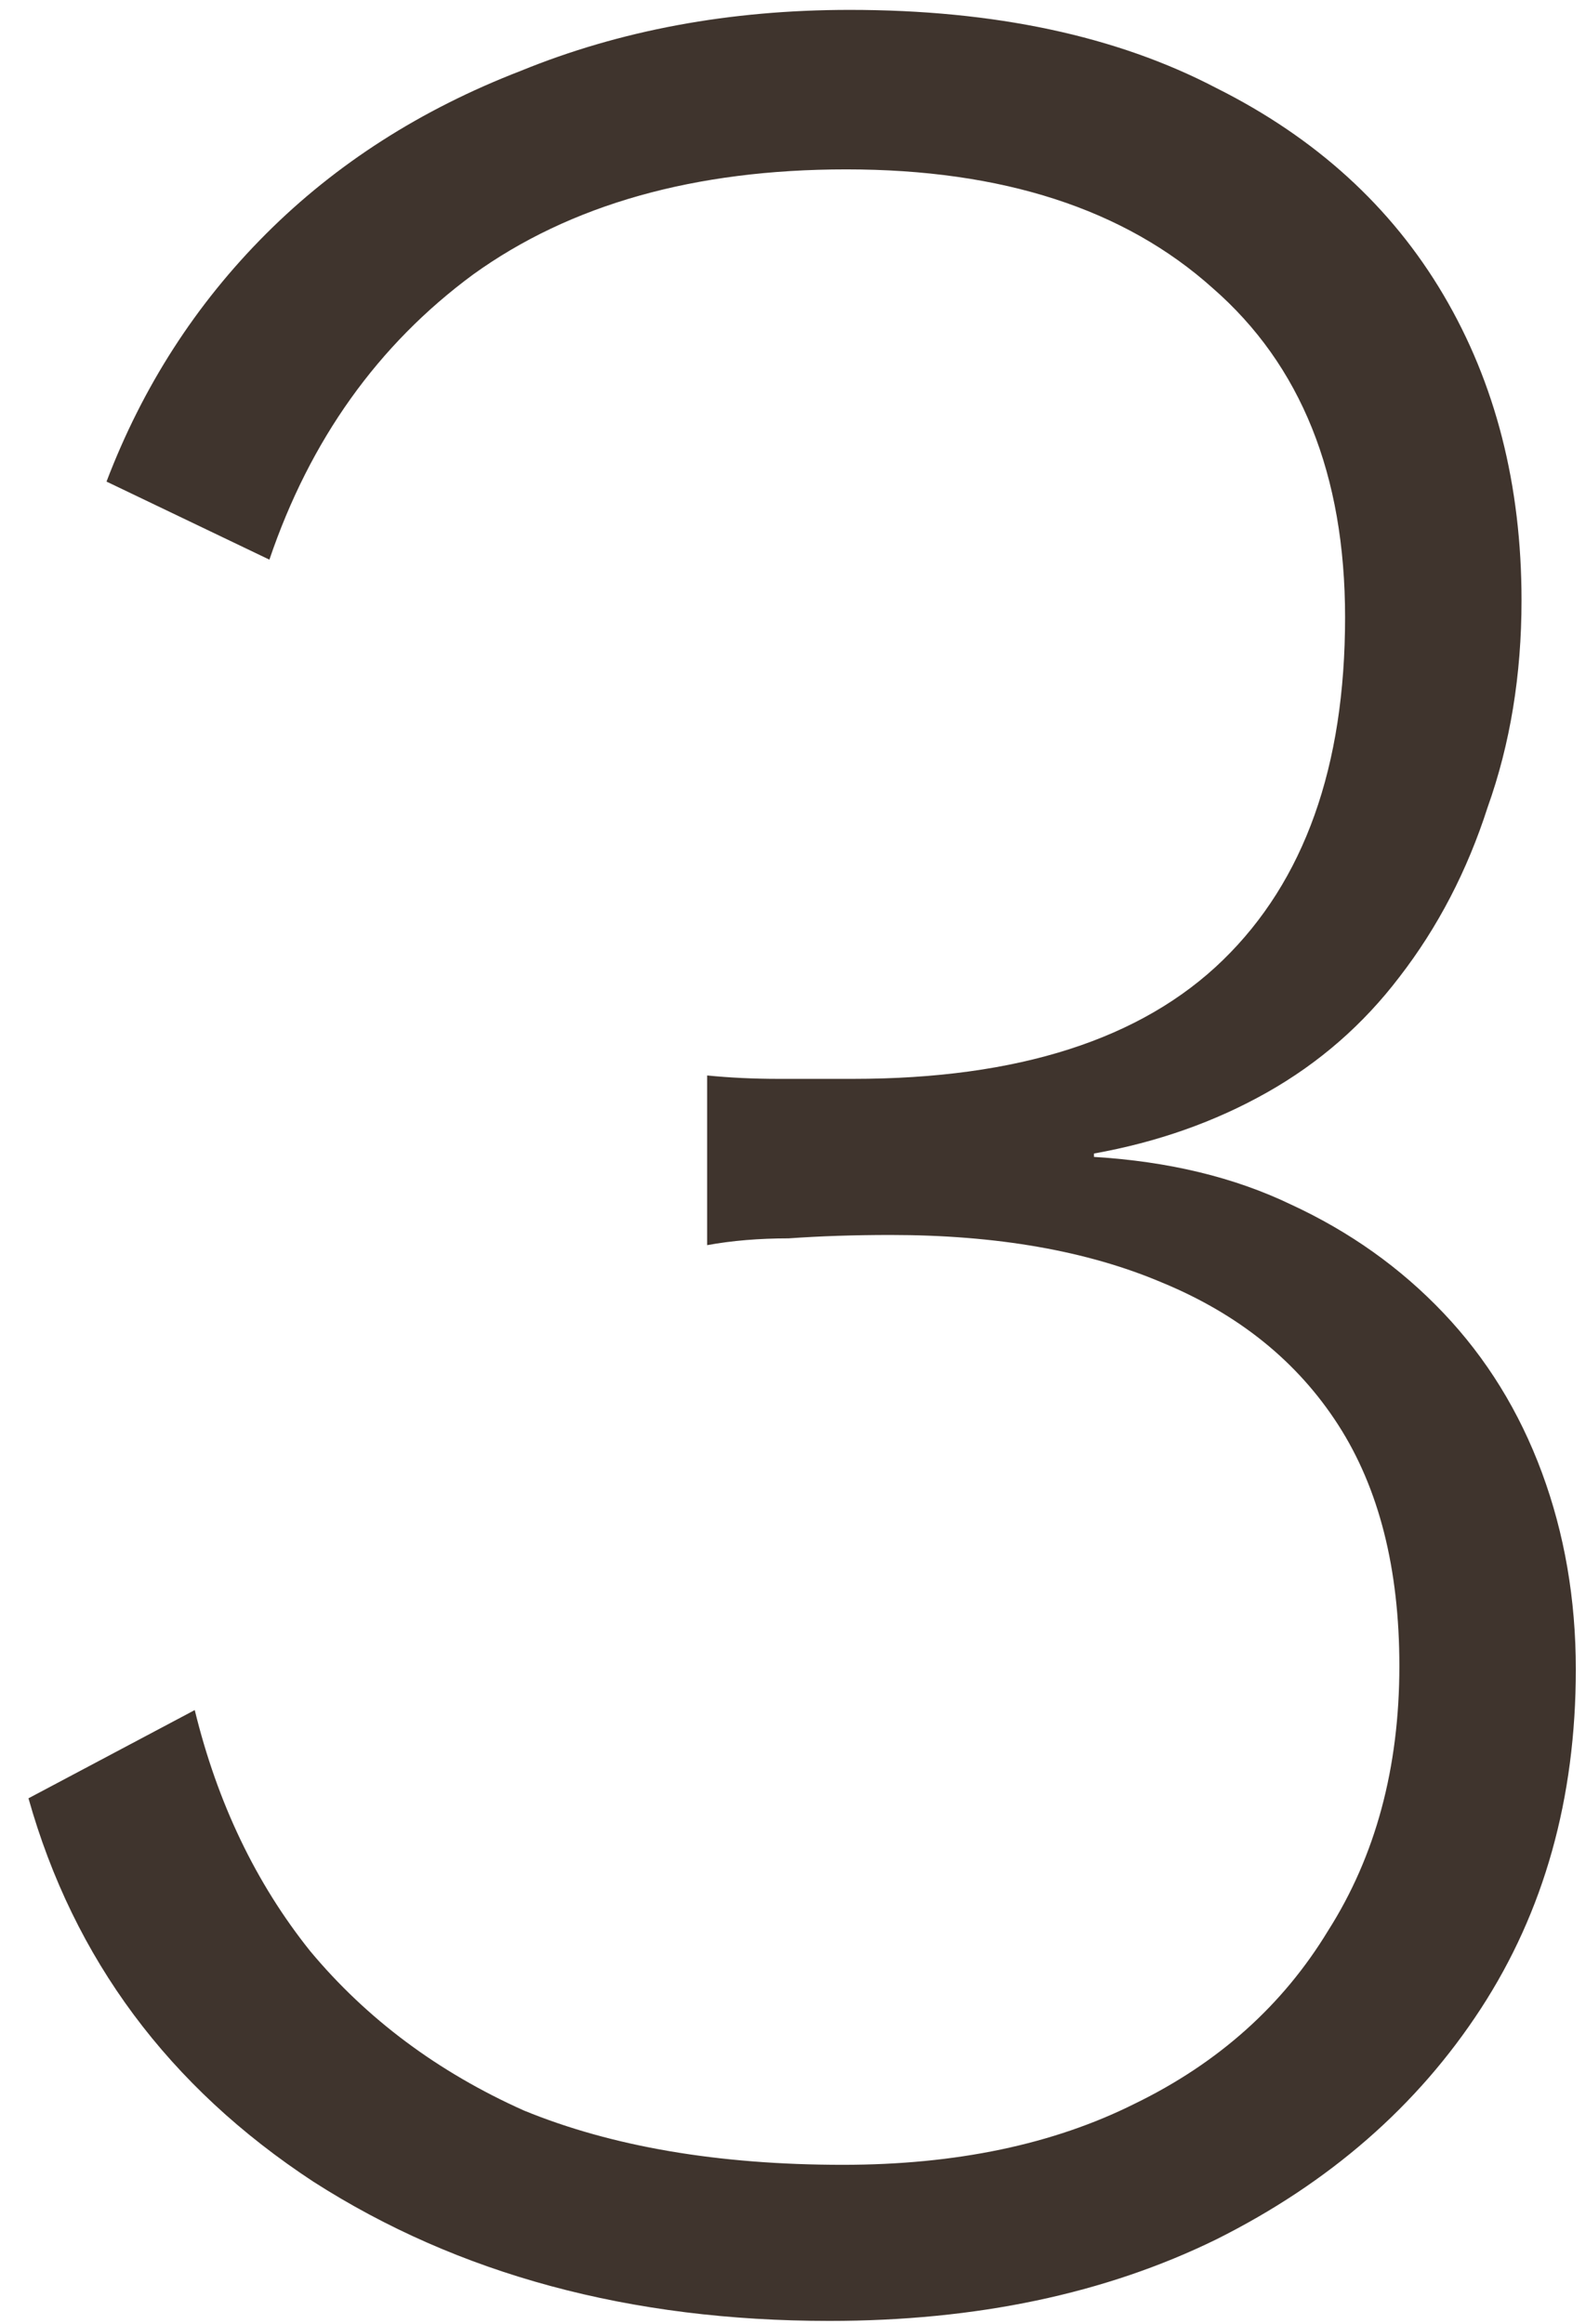 <svg width="43" height="63" viewBox="0 0 43 63" fill="none" xmlns="http://www.w3.org/2000/svg">
<path d="M22.484 62.92C17.087 62.92 12.425 61.663 8.5 59.148C4.575 56.572 1.999 53.107 0.772 48.752L5.28 46.36C5.893 48.875 6.936 51.052 8.408 52.892C9.941 54.732 11.873 56.173 14.204 57.216C16.596 58.197 19.479 58.688 22.852 58.688C25.919 58.688 28.556 58.136 30.764 57.032C33.033 55.928 34.781 54.364 36.008 52.34C37.296 50.316 37.94 47.924 37.94 45.164C37.94 42.527 37.388 40.349 36.284 38.632C35.18 36.915 33.585 35.627 31.5 34.768C29.476 33.909 27.023 33.48 24.14 33.48C23.159 33.48 22.239 33.511 21.38 33.572C20.583 33.572 19.847 33.633 19.172 33.756V29.156C19.785 29.217 20.429 29.248 21.104 29.248C21.84 29.248 22.515 29.248 23.128 29.248C27.605 29.248 30.948 28.175 33.156 26.028C35.364 23.881 36.468 20.784 36.468 16.736C36.468 12.872 35.272 9.897 32.88 7.812C30.488 5.665 27.176 4.592 22.944 4.592C18.835 4.592 15.461 5.543 12.824 7.444C10.248 9.345 8.408 11.921 7.304 15.172L2.888 13.056C3.869 10.48 5.311 8.241 7.212 6.34C9.113 4.439 11.413 2.967 14.112 1.924C16.811 0.82 19.785 0.268 23.036 0.268C26.961 0.268 30.273 0.973 32.972 2.384C35.671 3.733 37.725 5.604 39.136 7.996C40.547 10.388 41.252 13.148 41.252 16.276C41.252 18.3 40.945 20.171 40.332 21.888C39.78 23.605 38.983 25.139 37.94 26.488C36.959 27.776 35.763 28.819 34.352 29.616C32.941 30.413 31.377 30.965 29.66 31.272V31.364C31.684 31.487 33.463 31.916 34.996 32.652C36.591 33.388 37.971 34.369 39.136 35.596C40.301 36.823 41.191 38.264 41.804 39.92C42.417 41.576 42.724 43.355 42.724 45.256C42.724 48.752 41.865 51.819 40.148 54.456C38.431 57.093 36.039 59.179 32.972 60.712C29.967 62.184 26.471 62.92 22.484 62.92Z" fill="#3F342D"/>
</svg>
